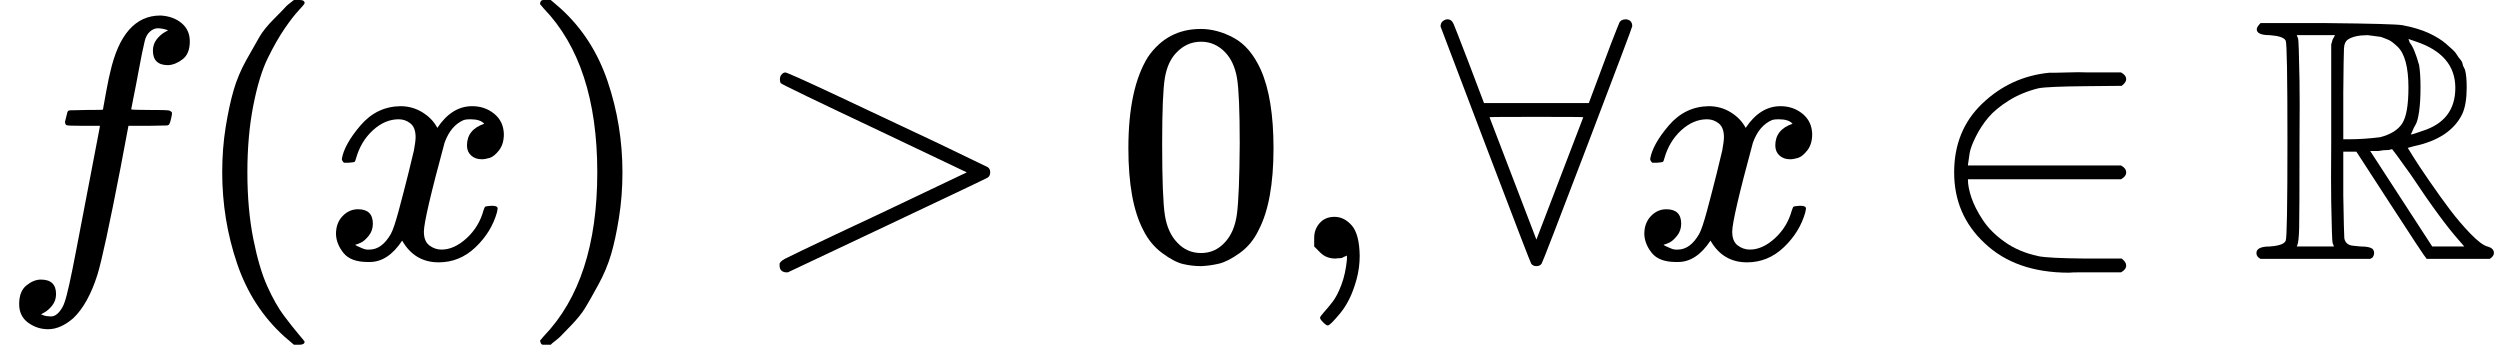 <svg style="background-color: white;" xmlns="http://www.w3.org/2000/svg" width="16.404ex" height="2.262ex" role="img" focusable="false" viewBox="0 -750 7250.8 1000" xmlns:xlink="http://www.w3.org/1999/xlink"><defs><path id="MJX-1-TEX-I-1D453" d="M118 -162Q120 -162 124 -164T135 -167T147 -168Q160 -168 171 -155T187 -126Q197 -99 221 27T267 267T289 382V385H242Q195 385 192 387Q188 390 188 397L195 425Q197 430 203 430T250 431Q298 431 298 432Q298 434 307 482T319 540Q356 705 465 705Q502 703 526 683T550 630Q550 594 529 578T487 561Q443 561 443 603Q443 622 454 636T478 657L487 662Q471 668 457 668Q445 668 434 658T419 630Q412 601 403 552T387 469T380 433Q380 431 435 431Q480 431 487 430T498 424Q499 420 496 407T491 391Q489 386 482 386T428 385H372L349 263Q301 15 282 -47Q255 -132 212 -173Q175 -205 139 -205Q107 -205 81 -186T55 -132Q55 -95 76 -78T118 -61Q162 -61 162 -103Q162 -122 151 -136T127 -157L118 -162Z"></path><path id="MJX-1-TEX-N-28" d="M94 250Q94 319 104 381T127 488T164 576T202 643T244 695T277 729T302 750H315H319Q333 750 333 741Q333 738 316 720T275 667T226 581T184 443T167 250T184 58T225 -81T274 -167T316 -220T333 -241Q333 -250 318 -250H315H302L274 -226Q180 -141 137 -14T94 250Z"></path><path id="MJX-1-TEX-I-1D465" d="M52 289Q59 331 106 386T222 442Q257 442 286 424T329 379Q371 442 430 442Q467 442 494 420T522 361Q522 332 508 314T481 292T458 288Q439 288 427 299T415 328Q415 374 465 391Q454 404 425 404Q412 404 406 402Q368 386 350 336Q290 115 290 78Q290 50 306 38T341 26Q378 26 414 59T463 140Q466 150 469 151T485 153H489Q504 153 504 145Q504 144 502 134Q486 77 440 33T333 -11Q263 -11 227 52Q186 -10 133 -10H127Q78 -10 57 16T35 71Q35 103 54 123T99 143Q142 143 142 101Q142 81 130 66T107 46T94 41L91 40Q91 39 97 36T113 29T132 26Q168 26 194 71Q203 87 217 139T245 247T261 313Q266 340 266 352Q266 380 251 392T217 404Q177 404 142 372T93 290Q91 281 88 280T72 278H58Q52 284 52 289Z"></path><path id="MJX-1-TEX-N-29" d="M60 749L64 750Q69 750 74 750H86L114 726Q208 641 251 514T294 250Q294 182 284 119T261 12T224 -76T186 -143T145 -194T113 -227T90 -246Q87 -249 86 -250H74Q66 -250 63 -250T58 -247T55 -238Q56 -237 66 -225Q221 -64 221 250T66 725Q56 737 55 738Q55 746 60 749Z"></path><path id="MJX-1-TEX-N-3E" d="M84 520Q84 528 88 533T96 539L99 540Q106 540 253 471T544 334L687 265Q694 260 694 250T687 235Q685 233 395 96L107 -40H101Q83 -38 83 -20Q83 -19 83 -17Q82 -10 98 -1Q117 9 248 71Q326 108 378 132L626 250L378 368Q90 504 86 509Q84 513 84 520Z"></path><path id="MJX-1-TEX-N-30" d="M96 585Q152 666 249 666Q297 666 345 640T423 548Q460 465 460 320Q460 165 417 83Q397 41 362 16T301 -15T250 -22Q224 -22 198 -16T137 16T82 83Q39 165 39 320Q39 494 96 585ZM321 597Q291 629 250 629Q208 629 178 597Q153 571 145 525T137 333Q137 175 145 125T181 46Q209 16 250 16Q290 16 318 46Q347 76 354 130T362 333Q362 478 354 524T321 597Z"></path><path id="MJX-1-TEX-N-2C" d="M78 35T78 60T94 103T137 121Q165 121 187 96T210 8Q210 -27 201 -60T180 -117T154 -158T130 -185T117 -194Q113 -194 104 -185T95 -172Q95 -168 106 -156T131 -126T157 -76T173 -3V9L172 8Q170 7 167 6T161 3T152 1T140 0Q113 0 96 17Z"></path><path id="MJX-1-TEX-N-2200" d="M0 673Q0 684 7 689T20 694Q32 694 38 680T82 567L126 451H430L473 566Q483 593 494 622T512 668T519 685Q524 694 538 694Q556 692 556 674Q556 670 426 329T293 -15Q288 -22 278 -22T263 -15Q260 -11 131 328T0 673ZM414 410Q414 411 278 411T142 410L278 55L414 410Z"></path><path id="MJX-1-TEX-N-2208" d="M84 250Q84 372 166 450T360 539Q361 539 377 539T419 540T469 540H568Q583 532 583 520Q583 511 570 501L466 500Q355 499 329 494Q280 482 242 458T183 409T147 354T129 306T124 272V270H568Q583 262 583 250T568 230H124V228Q124 207 134 177T167 112T231 48T328 7Q355 1 466 0H570Q583 -10 583 -20Q583 -32 568 -40H471Q464 -40 446 -40T417 -41Q262 -41 172 45Q84 127 84 250Z"></path><path id="MJX-1-TEX-D-211D" d="M17 665Q17 672 28 683H221Q415 681 439 677Q461 673 481 667T516 654T544 639T566 623T584 607T597 592T607 578T614 565T618 554L621 548Q626 530 626 497Q626 447 613 419Q578 348 473 326L455 321Q462 310 473 292T517 226T578 141T637 72T686 35Q705 30 705 16Q705 7 693 -1H510Q503 6 404 159L306 310H268V183Q270 67 271 59Q274 42 291 38Q295 37 319 35Q344 35 353 28Q362 17 353 3L346 -1H28Q16 5 16 16Q16 35 55 35Q96 38 101 52Q106 60 106 341T101 632Q95 645 55 648Q17 648 17 665ZM241 35Q238 42 237 45T235 78T233 163T233 337V621L237 635L244 648H133Q136 641 137 638T139 603T141 517T141 341Q141 131 140 89T134 37Q133 36 133 35H241ZM457 496Q457 540 449 570T425 615T400 634T377 643Q374 643 339 648Q300 648 281 635Q271 628 270 610T268 481V346H284Q327 346 375 352Q421 364 439 392T457 496ZM492 537T492 496T488 427T478 389T469 371T464 361Q464 360 465 360Q469 360 497 370Q593 400 593 495Q593 592 477 630L457 637L461 626Q474 611 488 561Q492 537 492 496ZM464 243Q411 317 410 317Q404 317 401 315Q384 315 370 312H346L526 35H619L606 50Q553 109 464 243Z"></path></defs><g stroke="currentColor" fill="currentColor" stroke-width="0" transform="scale(1,-1)"><g data-mml-node="math"><g data-mml-node="mi"><use data-c="1D453" xlink:href="#MJX-1-TEX-I-1D453"></use></g><g data-mml-node="mo" transform="translate(550,0)"><use data-c="28" xlink:href="#MJX-1-TEX-N-28"></use></g><g data-mml-node="mi" transform="translate(939,0)"><use data-c="1D465" xlink:href="#MJX-1-TEX-I-1D465"></use></g><g data-mml-node="mo" transform="translate(1511,0)"><use data-c="29" xlink:href="#MJX-1-TEX-N-29"></use></g><g data-mml-node="mo" transform="translate(2177.8,0)"><use data-c="3E" xlink:href="#MJX-1-TEX-N-3E"></use></g><g data-mml-node="mn" transform="translate(3233.6,0)"><use data-c="30" xlink:href="#MJX-1-TEX-N-30"></use></g><g data-mml-node="mo" transform="translate(3733.6,0)"><use data-c="2C" xlink:href="#MJX-1-TEX-N-2C"></use></g><g data-mml-node="TeXAtom" data-mjx-texclass="ORD" transform="translate(4178.2,0)"><g data-mml-node="mo"><use data-c="2200" xlink:href="#MJX-1-TEX-N-2200"></use></g></g><g data-mml-node="mi" transform="translate(4734.2,0)"><use data-c="1D465" xlink:href="#MJX-1-TEX-I-1D465"></use></g><g data-mml-node="mo" transform="translate(5584,0)"><use data-c="2208" xlink:href="#MJX-1-TEX-N-2208"></use></g><g data-mml-node="TeXAtom" data-mjx-texclass="ORD" transform="translate(6528.8,0)"><g data-mml-node="mi"><use data-c="211D" xlink:href="#MJX-1-TEX-D-211D"></use></g></g></g></g></svg>